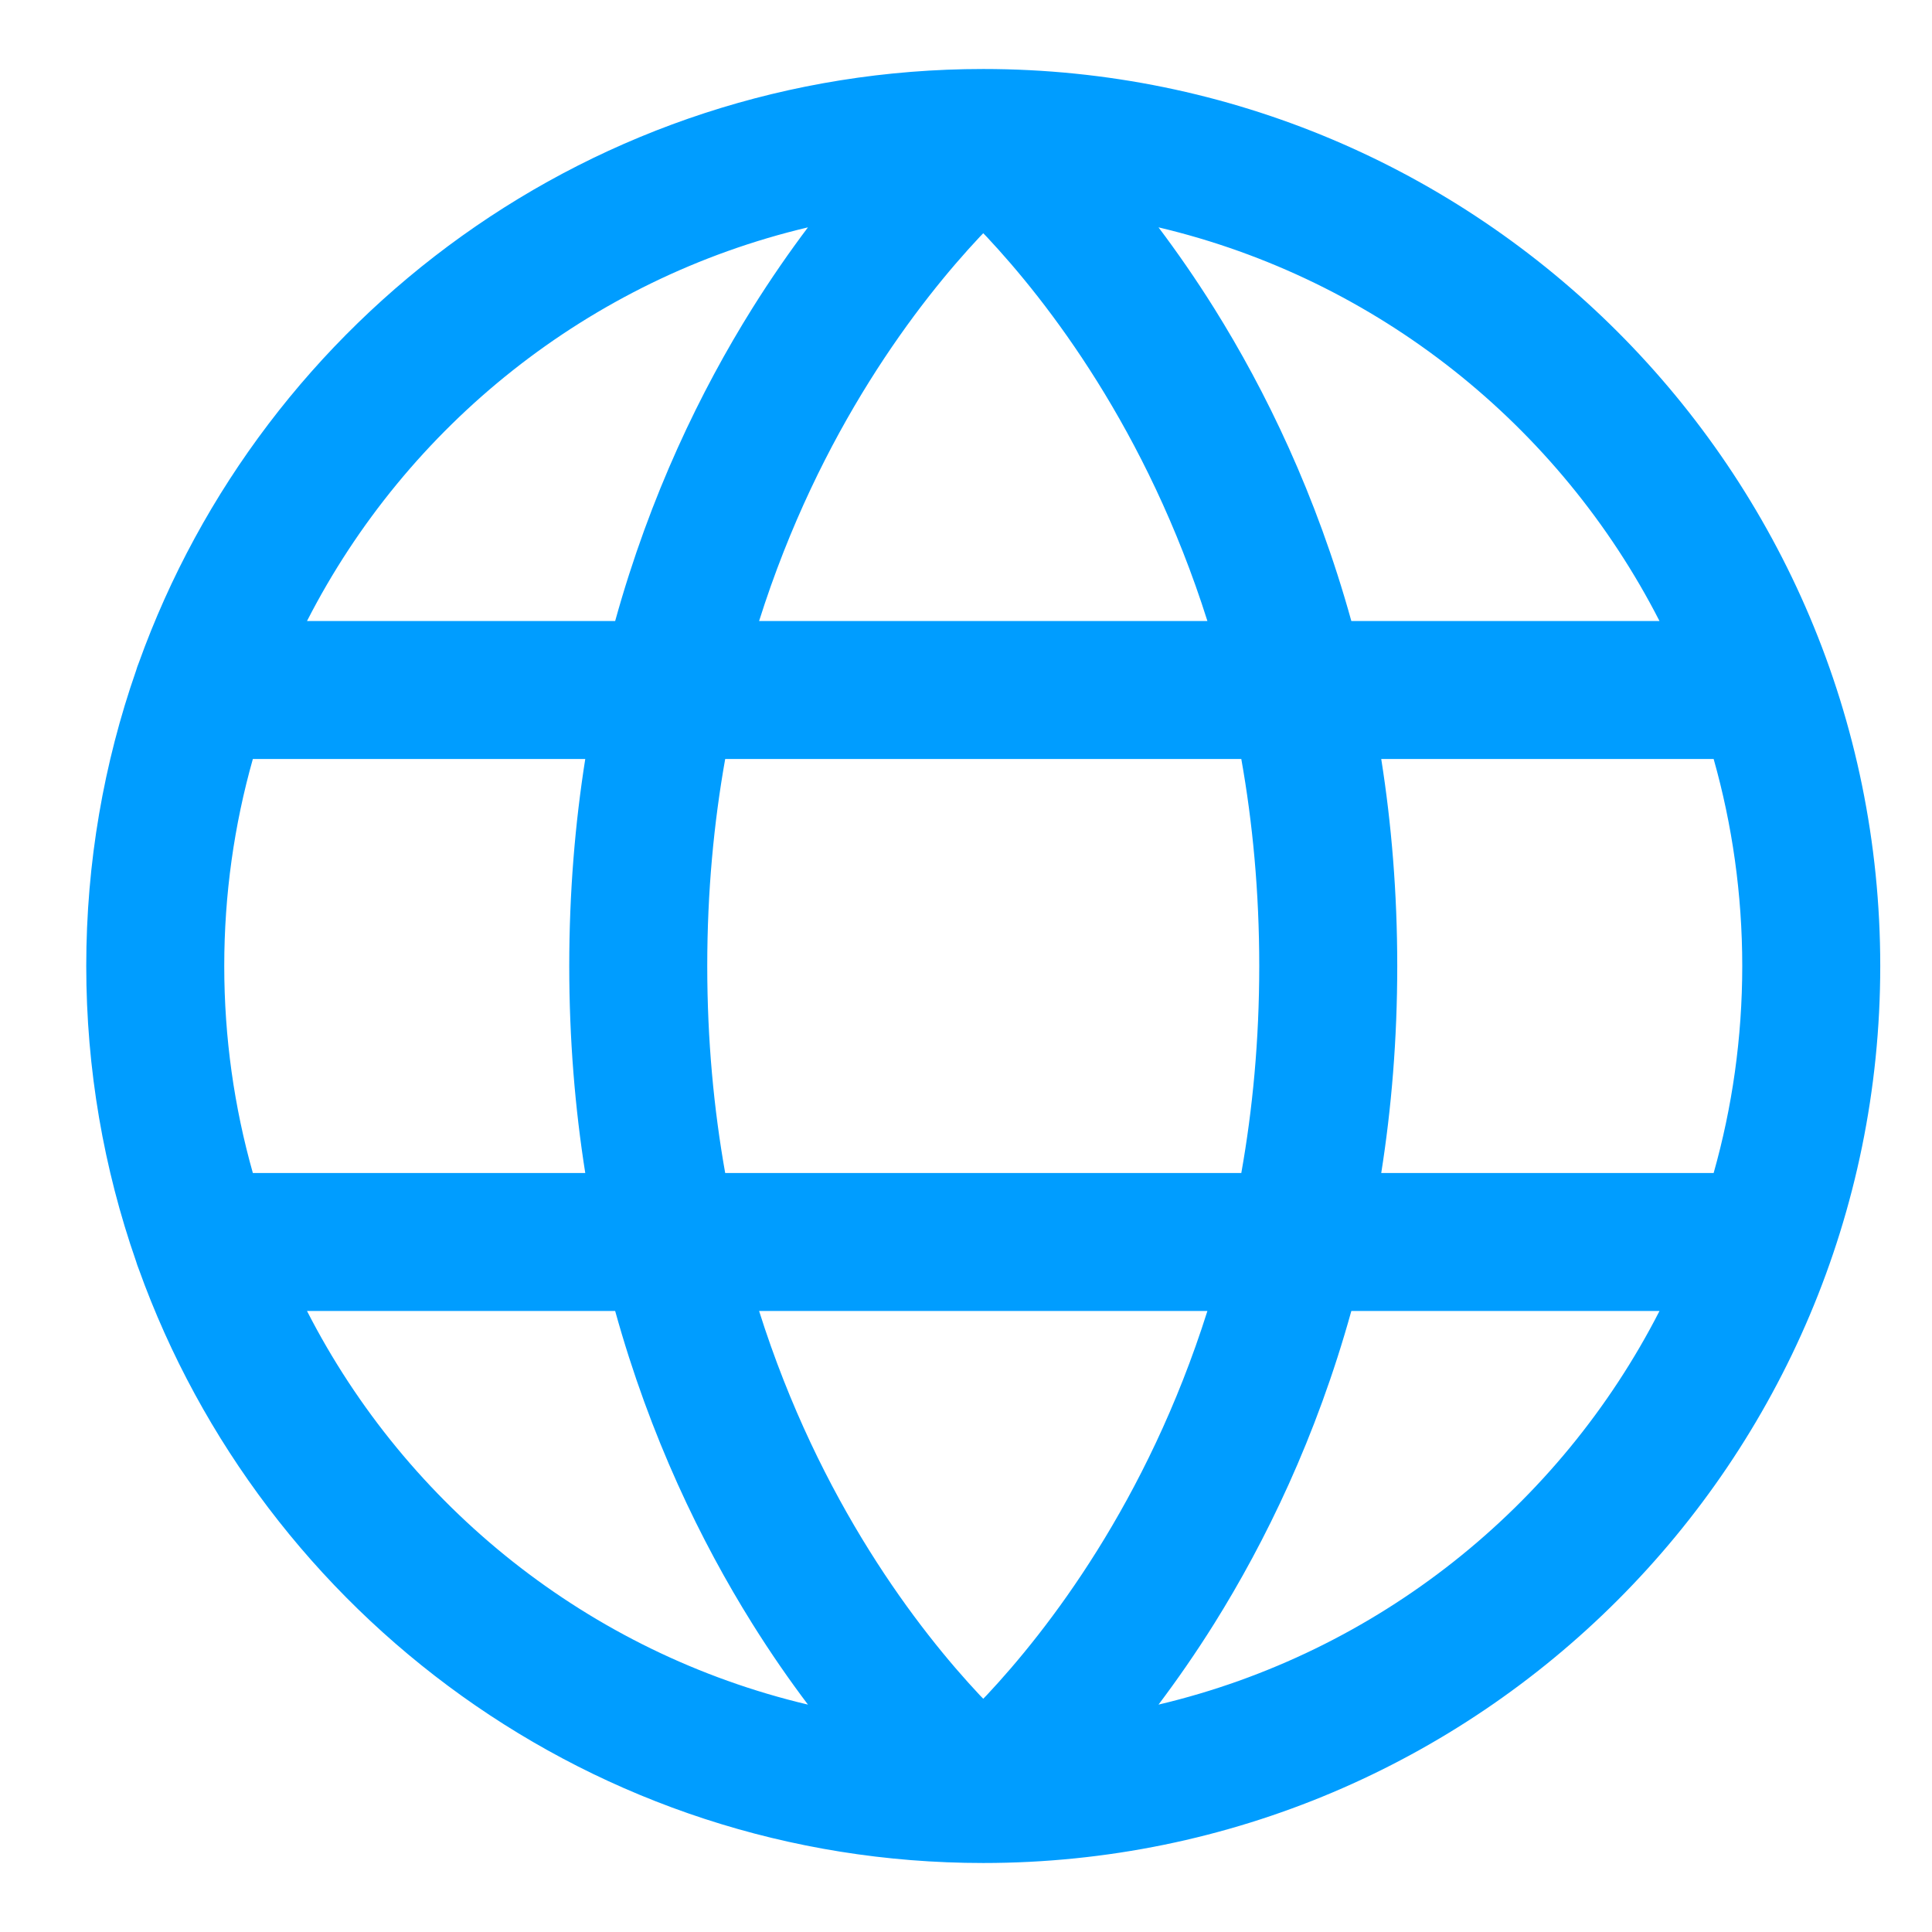 <svg width="56" height="56" viewBox="0 0 56 56" fill="none" xmlns="http://www.w3.org/2000/svg">
<path fill-rule="evenodd" clip-rule="evenodd" d="M28.5 2C42.859 2 54.5 13.641 54.5 28C54.5 42.359 42.859 54 28.5 54C17.224 54 7.625 46.821 4.022 36.784C3.992 36.712 3.967 36.636 3.944 36.56C3.01 33.879 2.5 30.999 2.5 28C2.5 24.999 3.01 22.118 3.945 19.436C3.967 19.361 3.992 19.286 4.022 19.215C7.625 9.179 17.224 2 28.5 2ZM8.899 38C11.796 43.666 17.077 47.91 23.419 49.409C22.895 48.714 22.348 47.931 21.804 47.06C20.322 44.689 18.848 41.667 17.831 38H8.899ZM39.169 38C38.152 41.667 36.678 44.689 35.196 47.06C34.651 47.931 34.104 48.713 33.58 49.409C39.923 47.91 45.204 43.666 48.101 38H39.169ZM22.003 38C22.881 40.779 24.041 43.092 25.196 44.94C26.367 46.814 27.534 48.212 28.396 49.132C28.431 49.169 28.466 49.204 28.5 49.239C28.534 49.204 28.569 49.169 28.604 49.132C29.466 48.212 30.633 46.814 31.804 44.94C32.959 43.092 34.119 40.779 34.997 38H22.003ZM7.329 22C6.79 23.907 6.5 25.92 6.5 28C6.5 30.08 6.79 32.093 7.329 34H16.964C16.669 32.133 16.5 30.133 16.5 28C16.5 25.867 16.669 23.867 16.964 22H7.329ZM21.02 22C20.692 23.844 20.5 25.844 20.5 28C20.5 30.156 20.692 32.156 21.02 34H35.98C36.308 32.156 36.5 30.156 36.5 28C36.5 25.844 36.308 23.844 35.98 22H21.02ZM40.036 22C40.331 23.867 40.5 25.867 40.5 28C40.5 30.133 40.331 32.133 40.036 34H49.671C50.21 32.093 50.5 30.08 50.5 28C50.5 25.92 50.21 23.907 49.671 22H40.036ZM23.419 6.59C17.077 8.089 11.796 12.334 8.899 18H17.831C18.848 14.332 20.322 11.311 21.804 8.94C22.349 8.069 22.895 7.286 23.419 6.59ZM28.396 6.868C27.534 7.788 26.367 9.186 25.196 11.06C24.041 12.908 22.881 15.221 22.003 18H34.997C34.119 15.221 32.959 12.908 31.804 11.06C30.633 9.186 29.466 7.788 28.604 6.868C28.569 6.831 28.534 6.795 28.5 6.76C28.466 6.795 28.431 6.831 28.396 6.868ZM33.58 6.59C34.104 7.286 34.651 8.069 35.196 8.94C36.678 11.311 38.152 14.332 39.169 18H48.101C45.204 12.334 39.923 8.089 33.58 6.59Z" fill="#009DFF"/>
</svg>
